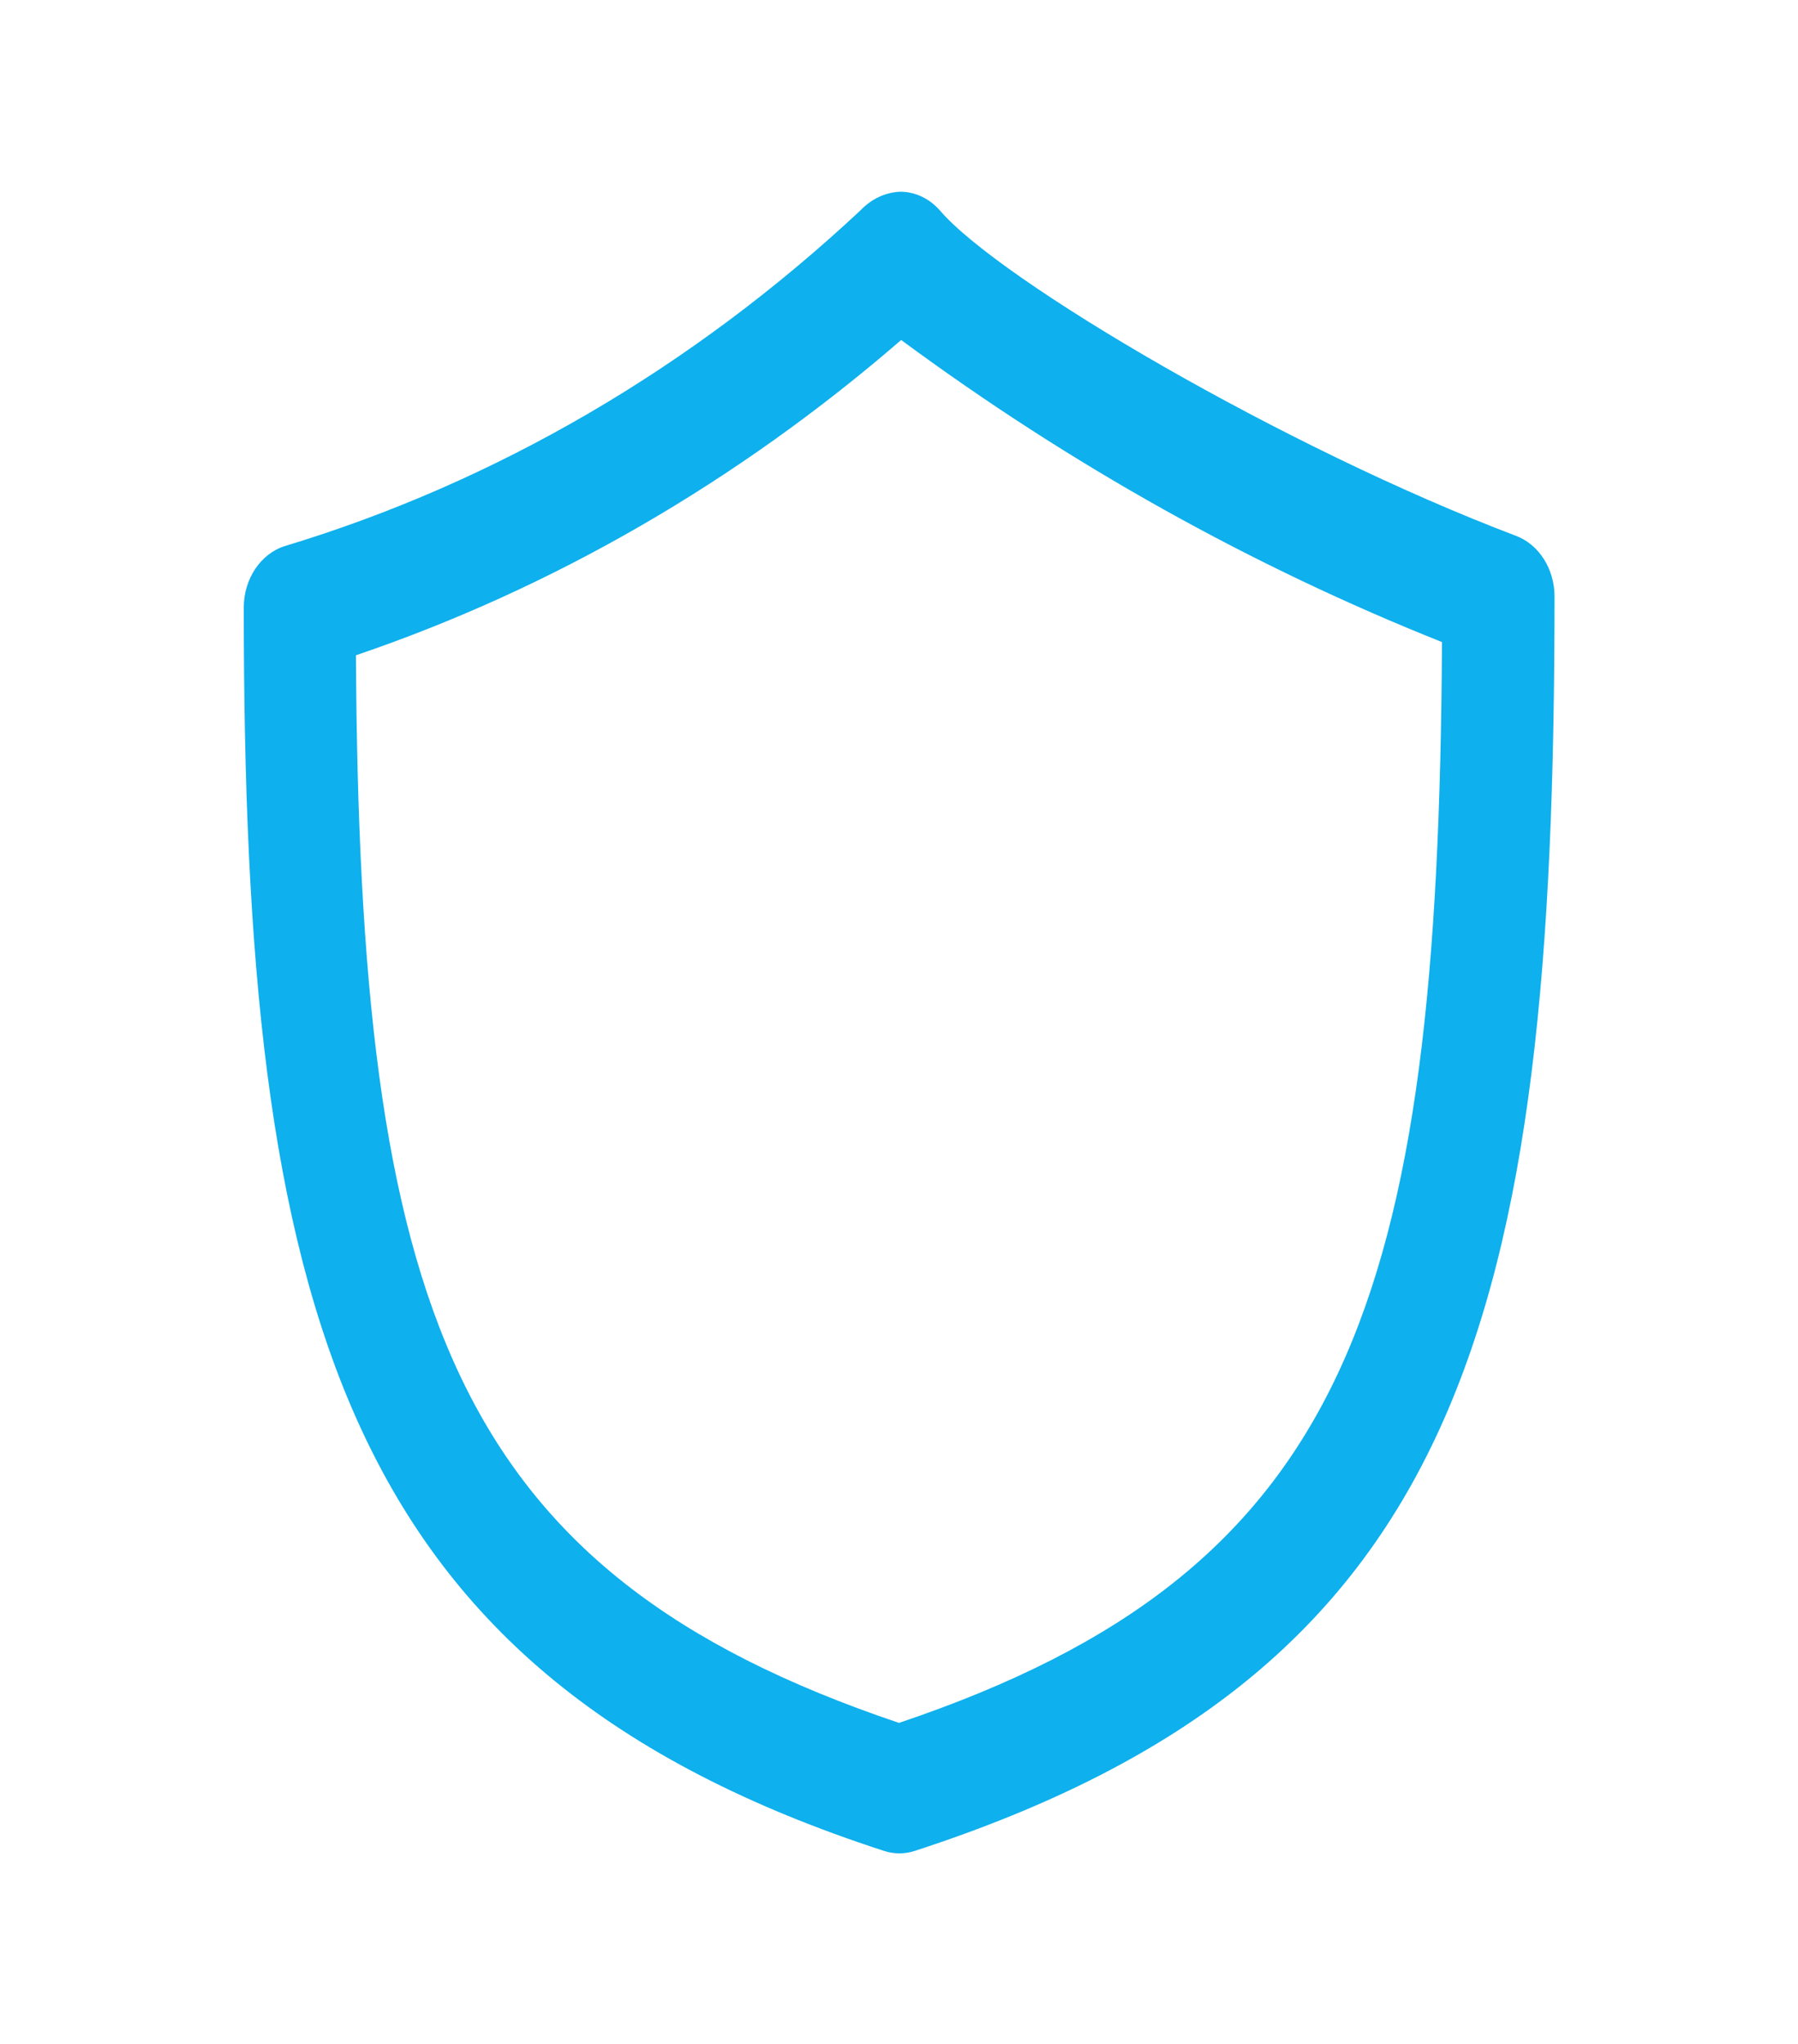 <svg width="205" height="233" xmlns="http://www.w3.org/2000/svg" xmlns:xlink="http://www.w3.org/1999/xlink" xml:space="preserve" overflow="hidden"><g transform="translate(-562 -360)"><path d="M172.858 53.718C146.421 44.895 114.117 28.188 107.198 21.132 106.006 19.918 104.38 19.23 102.679 19.219 100.992 19.266 99.378 19.921 98.135 21.064 78.912 36.871 56.513 48.357 32.458 54.743 29.7 55.52 27.794 58.036 27.795 60.902 27.795 131.217 38.719 167.801 100.783 185.534 101.933 185.864 103.153 185.864 104.302 185.534 166.708 167.69 177.24 132.327 177.24 59.792 177.238 57.035 175.472 54.59 172.858 53.718ZM102.5 172.704C51.25 157.525 41 130.85 40.581 65.685 63.035 58.974 84.094 48.268 102.748 34.081 122.021 46.597 142.722 56.763 164.41 64.362 164 130.525 153.852 157.5 102.5 172.704Z" fill="#0EB0ED" transform="matrix(1 0 0 1.137 562 360)"/></g></svg>